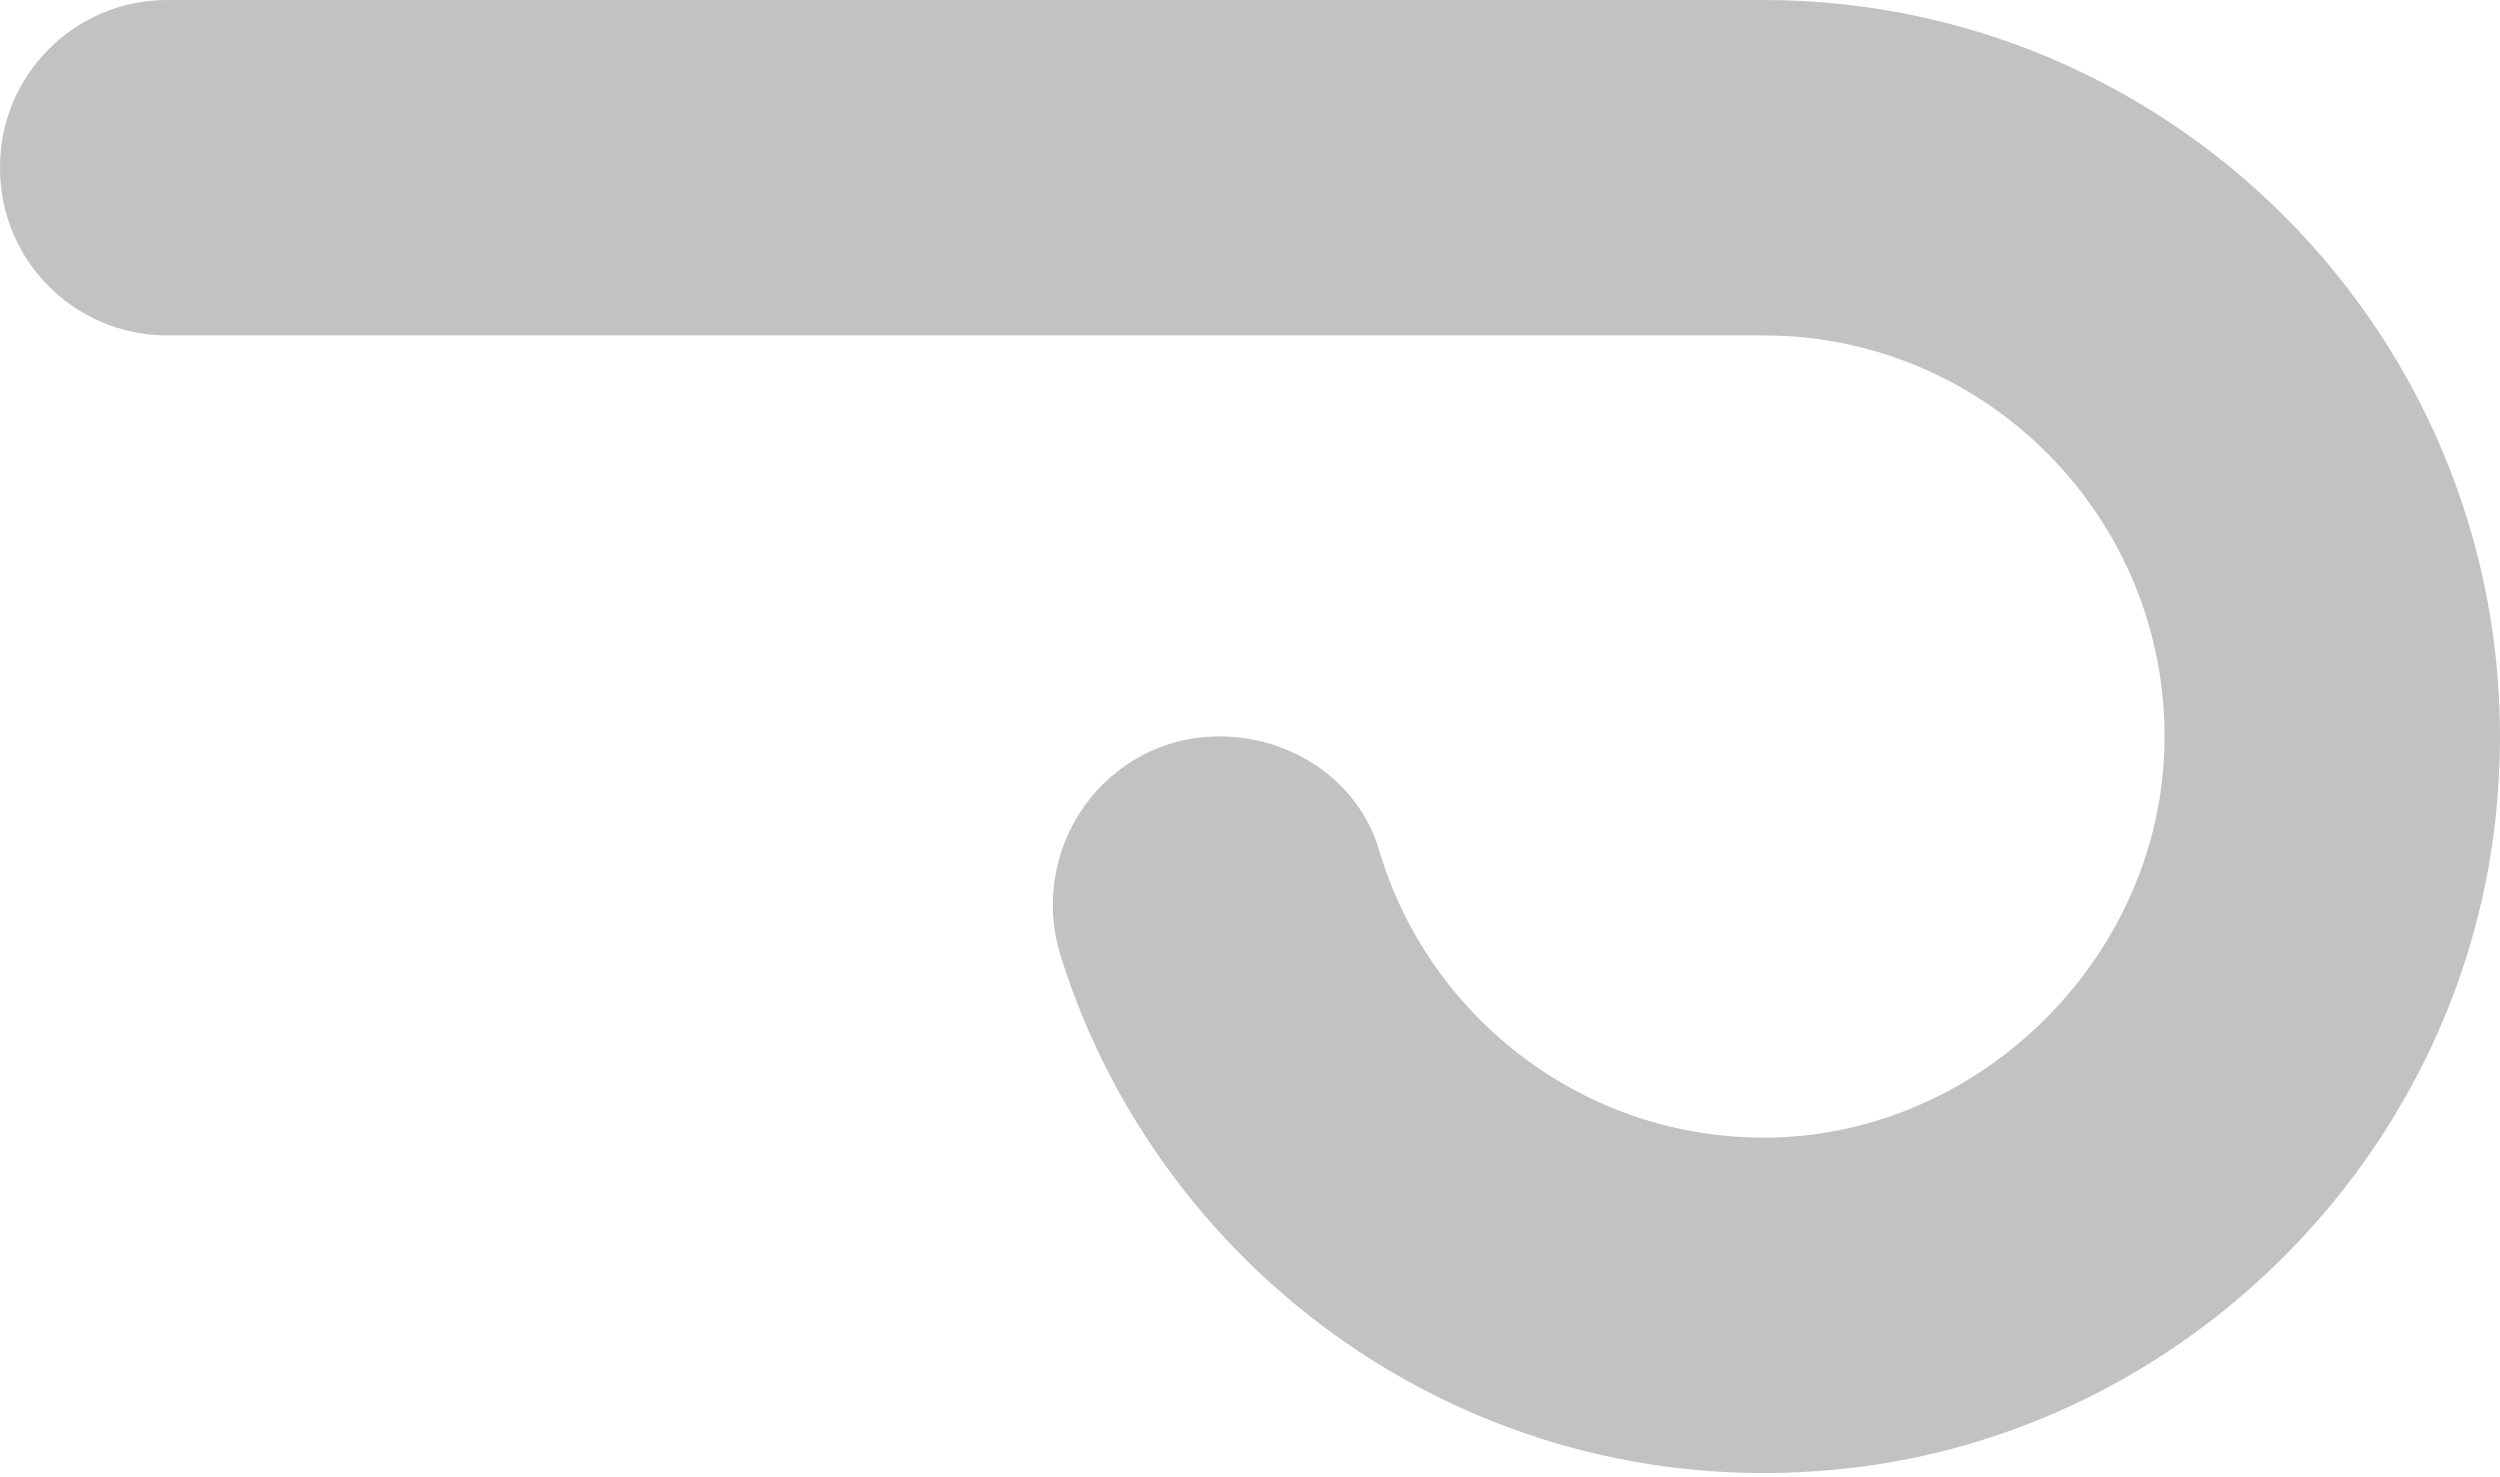 <?xml version="1.0" encoding="UTF-8"?> <svg xmlns="http://www.w3.org/2000/svg" width="66" height="39" viewBox="0 0 66 39" fill="none"> <path d="M48.775 38.765C39.137 39.837 30.691 33.809 28.006 25.253C27.105 22.379 29.187 19.441 32.199 19.441C34.096 19.441 35.869 20.615 36.405 22.434C37.712 26.866 41.844 30.098 46.706 30.032C52.321 29.955 57.051 25.233 57.143 19.618C57.24 13.701 52.456 8.855 46.56 8.855H4.412C1.975 8.855 0 6.88 0 4.443V4.412C0 1.975 1.975 0 4.412 0H46.56C58.016 0 67.191 9.963 65.874 21.679C64.874 30.572 57.668 37.776 48.775 38.765Z" fill="#343434" fill-opacity="0.3"></path> </svg> 
